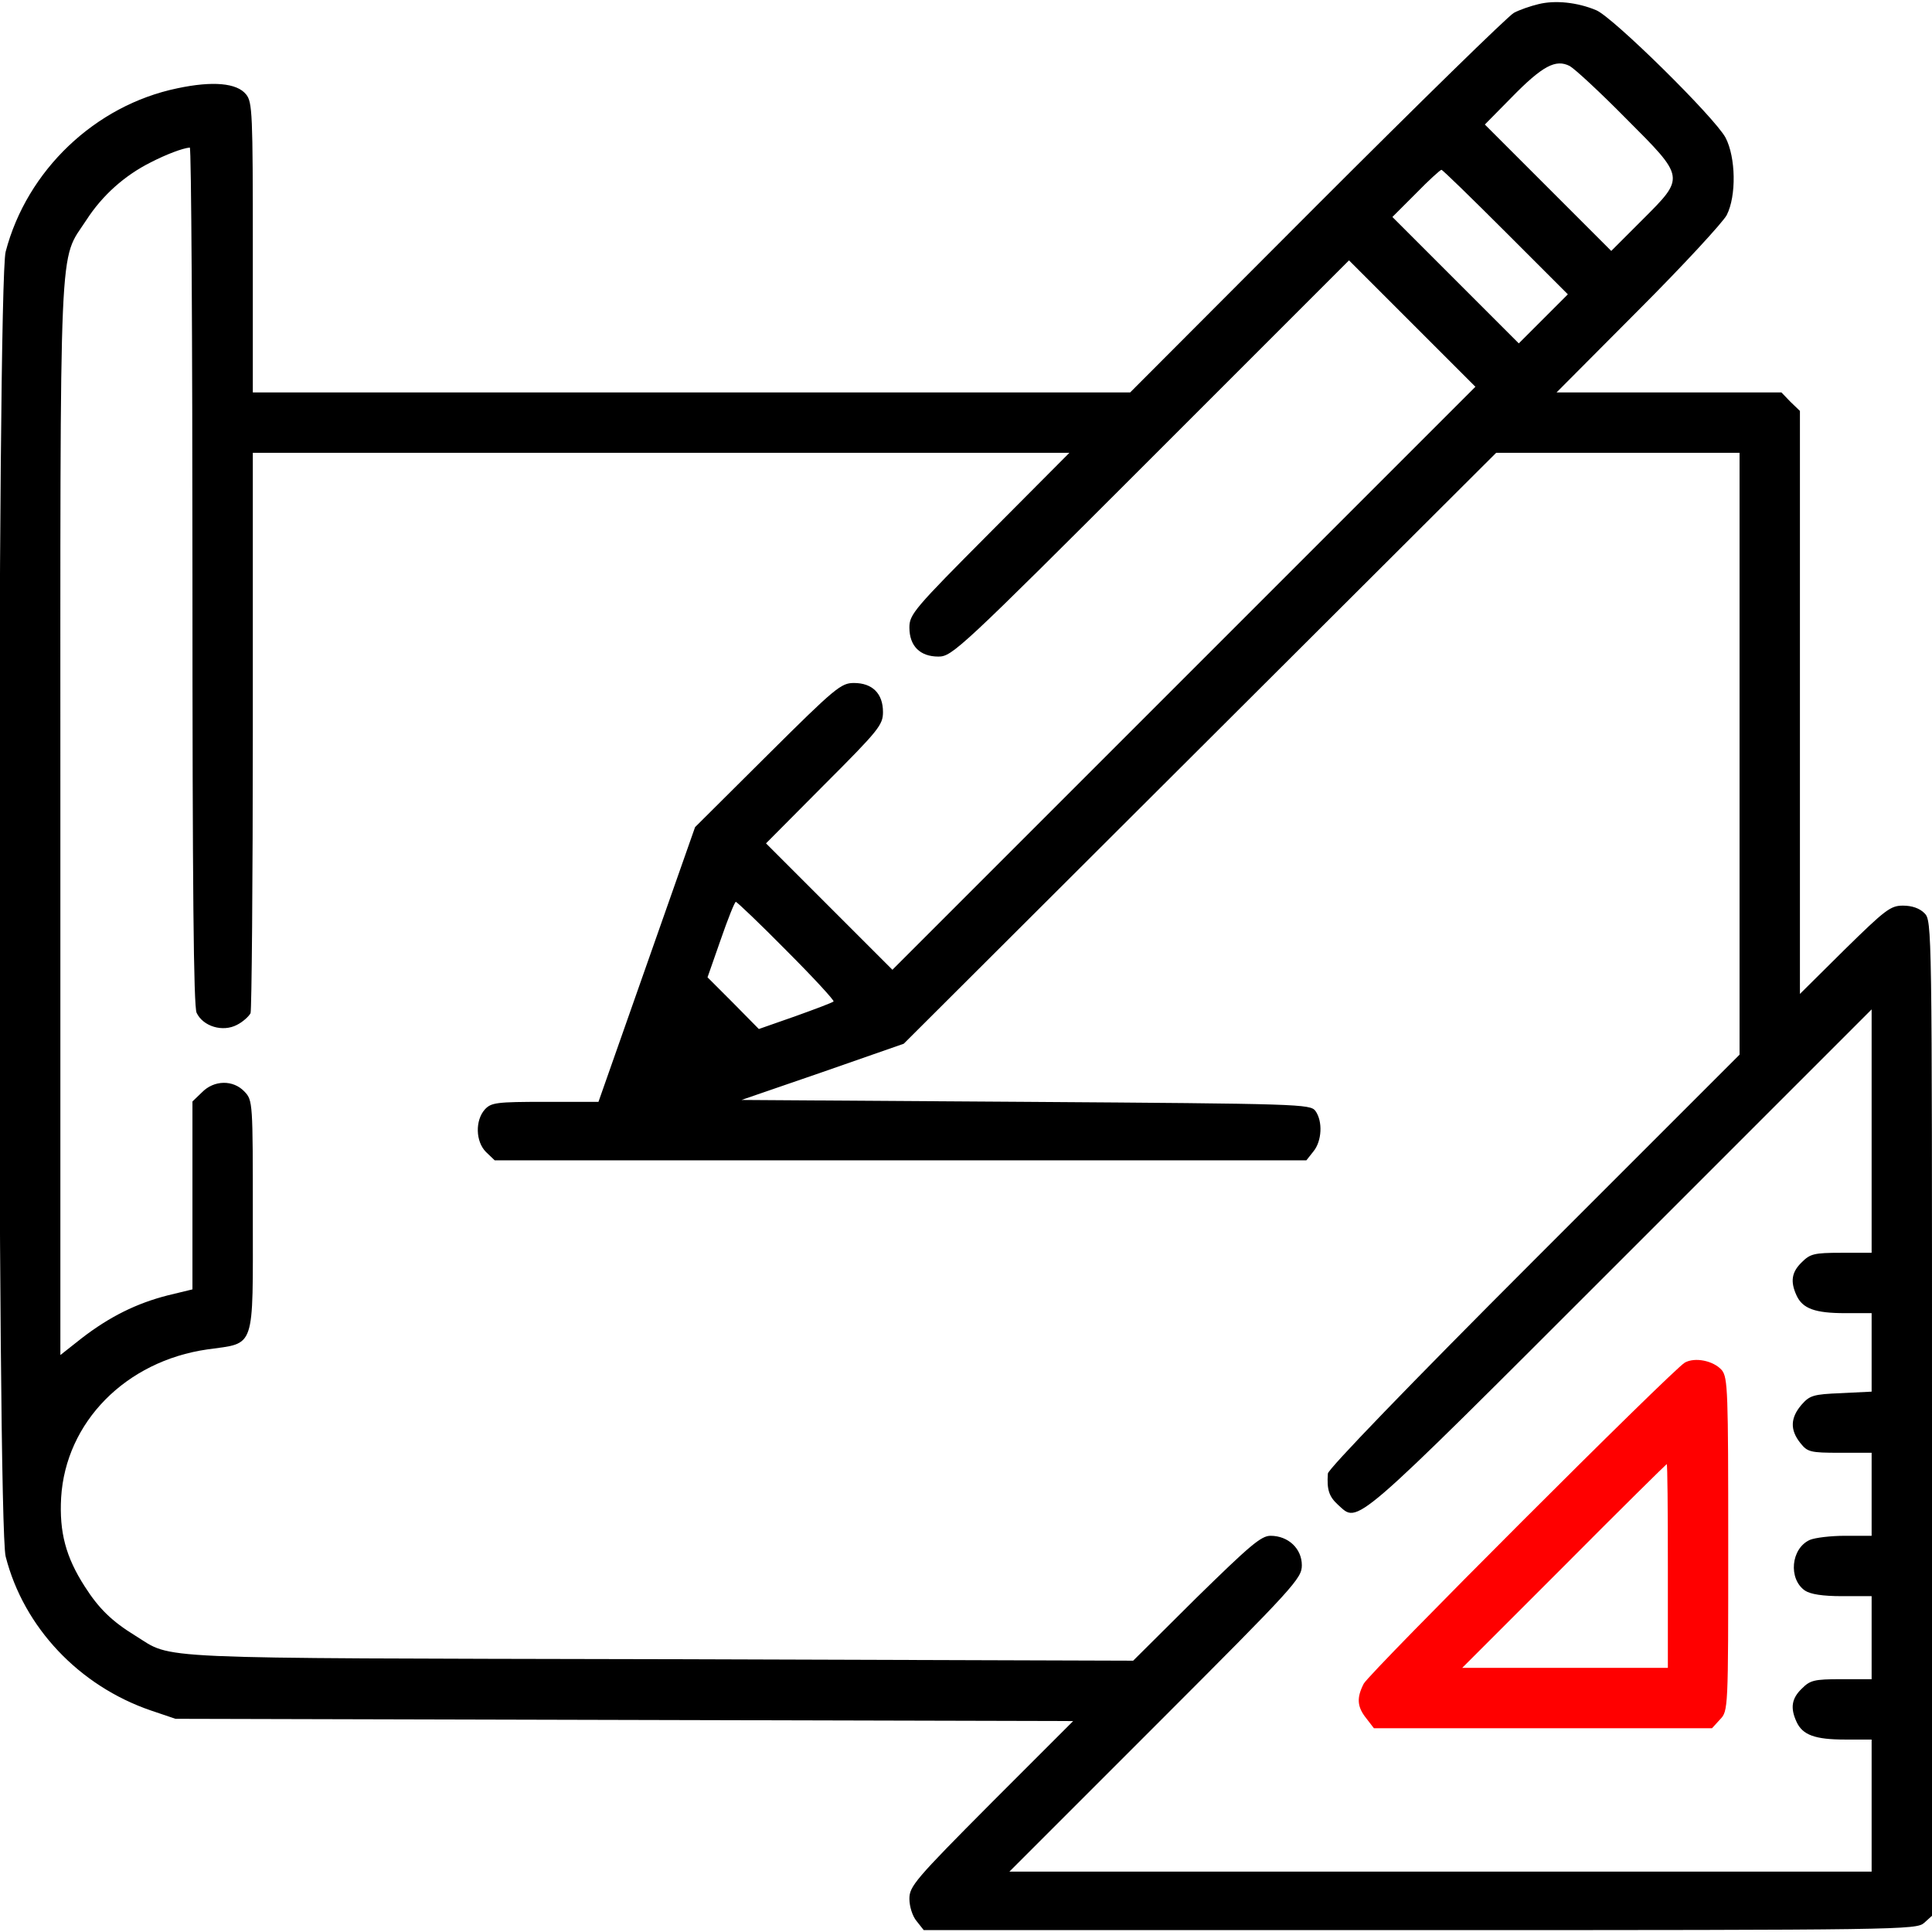 <?xml version="1.0" standalone="no"?>
<!DOCTYPE svg PUBLIC "-//W3C//DTD SVG 20010904//EN"
 "http://www.w3.org/TR/2001/REC-SVG-20010904/DTD/svg10.dtd">
<svg version="1.0" xmlns="http://www.w3.org/2000/svg"
 width="512pt" height="512pt" viewBox="0 0 512 512"
 preserveAspectRatio="xMidYMid meet">
<g transform="translate(0,512) scale(0.1,-0.1)"
fill="#000000" stroke="none">
<path d="M4077 5109 c-21 -5 -50 -15 -65 -23 -15 -8 -250 -238 -522 -510
l-495 -496 -1162 0 -1163 0 0 384 c0 354 -1 386 -18 406 -24 30 -88 36 -182
16 -218 -45 -399 -218 -455 -433 -23 -87 -23 -3369 0 -3458 48 -188 195 -343
385 -408 l65 -22 1189 -3 1190 -3 -217 -217 c-202 -203 -217 -221 -217 -254 0
-20 8 -46 19 -59 l19 -24 1315 0 c1279 0 1315 1 1336 19 l21 19 0 1319 c0
1305 0 1318 -20 1338 -13 13 -33 20 -57 20 -33 0 -47 -11 -155 -117 l-118
-117 0 772 0 773 -25 24 -24 25 -298 0 -298 0 217 218 c119 119 224 233 234
252 26 51 24 153 -3 205 -29 54 -299 320 -343 338 -50 21 -109 27 -153 16z
m232 -303 c158 -158 157 -155 43 -269 l-82 -82 -167 167 -168 168 70 71 c83
85 118 103 155 84 14 -8 81 -70 149 -139z m-3799 -1211 c0 -832 3 -1141 11
-1159 17 -36 69 -52 107 -32 16 8 32 23 36 31 3 9 6 347 6 751 l0 734 1082 0
1082 0 -212 -213 c-199 -200 -212 -215 -212 -250 0 -49 28 -77 77 -77 36 0 57
19 563 525 l525 525 168 -168 167 -167 -773 -773 -772 -772 -167 167 -168 168
155 156 c144 144 155 158 155 192 0 49 -28 77 -77 77 -34 0 -49 -12 -229 -191
l-192 -191 -128 -364 -128 -364 -141 0 c-130 0 -143 -2 -160 -20 -26 -29 -25
-85 3 -113 l23 -22 1075 0 1076 0 19 24 c22 27 25 79 5 107 -14 18 -37 19
-768 24 l-753 5 215 74 215 75 785 783 785 783 323 0 322 0 0 -797 0 -798
-545 -545 c-329 -329 -545 -553 -546 -565 -3 -43 3 -61 27 -83 55 -49 27 -74
746 645 l668 668 0 -323 0 -322 -80 0 c-73 0 -83 -3 -105 -25 -27 -26 -31 -51
-14 -88 16 -35 49 -47 129 -47 l70 0 0 -104 0 -104 -81 -4 c-74 -3 -83 -6
-105 -31 -29 -34 -31 -66 -3 -101 19 -24 26 -26 105 -26 l84 0 0 -110 0 -110
-70 0 c-38 0 -80 -5 -94 -11 -50 -23 -57 -103 -13 -134 15 -10 47 -15 99 -15
l78 0 0 -110 0 -110 -80 0 c-73 0 -83 -3 -105 -25 -27 -26 -31 -51 -14 -88 16
-35 49 -47 129 -47 l70 0 0 -175 0 -175 -1142 0 -1143 0 388 388 c369 369 387
389 387 424 0 44 -36 78 -83 78 -25 0 -55 -26 -197 -165 l-167 -166 -1254 4
c-1377 3 -1288 -1 -1390 62 -62 38 -97 72 -134 130 -51 79 -68 145 -63 236 12
200 171 362 388 393 128 18 120 -5 120 354 0 300 0 306 -22 329 -30 32 -81 31
-113 -2 l-25 -24 0 -249 0 -249 -66 -16 c-82 -21 -153 -56 -227 -113 l-57 -45
0 1421 c0 1582 -5 1473 69 1587 42 65 101 118 171 153 41 21 83 37 103 39 4 1
7 -510 7 -1134z m3480 910 l165 -165 -65 -65 -65 -65 -167 167 -168 168 62 62
c34 35 65 63 68 63 3 0 79 -74 170 -165z m-1905 -1905 c71 -71 127 -132 124
-134 -3 -3 -48 -20 -101 -39 l-97 -34 -68 69 -68 68 35 100 c19 55 37 100 40
100 3 0 64 -58 135 -130z"/>
<path d="M4465 1509 c-32 -18 -835 -821 -851 -851 -19 -37 -18 -61 7 -92 l20
-26 448 0 448 0 21 23 c22 23 22 25 22 464 0 405 -1 442 -17 462 -22 25 -71
35 -98 20z m-45 -539 l0 -270 -272 0 -273 0 270 270 c148 149 271 270 272 270
2 0 3 -121 3 -270z" fill="red"/>
</g>
</svg>
